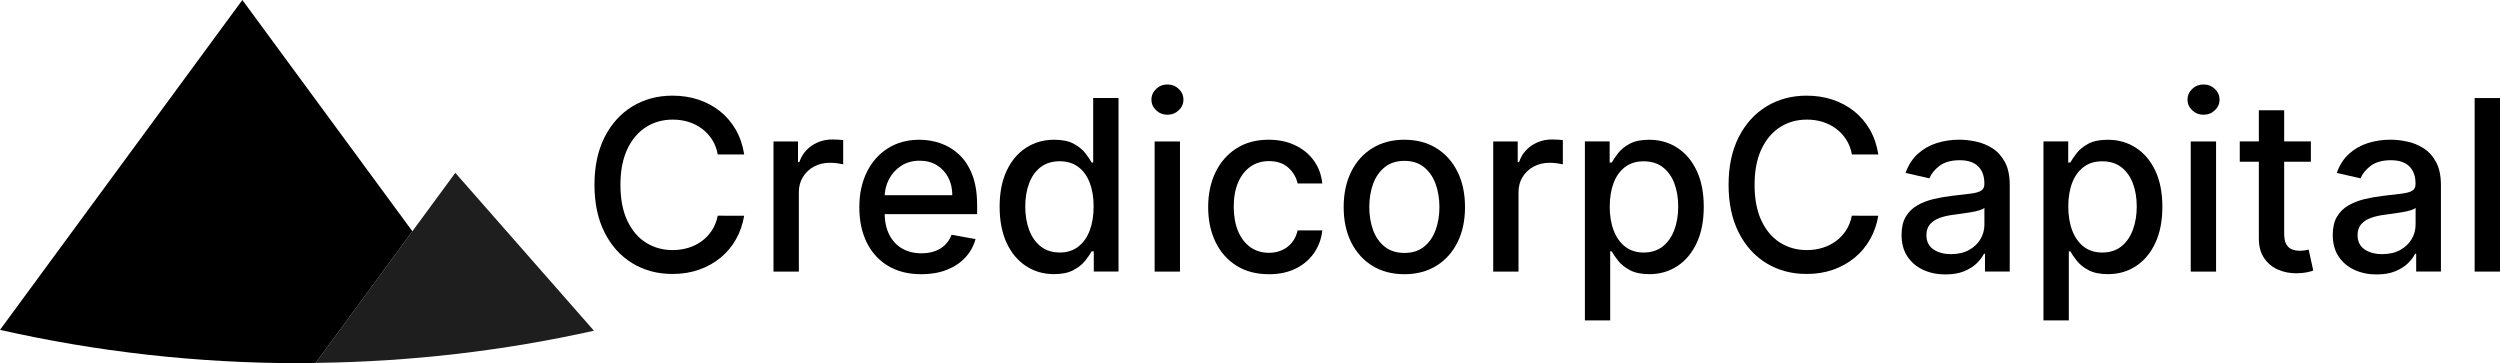 <?xml version="1.0" encoding="UTF-8"?><svg id="b" xmlns="http://www.w3.org/2000/svg" width="650" height="94.422" viewBox="0 0 650 94.422"><defs><style>.d{fill:#1e1e1e;}</style></defs><g id="c"><path d="M193.491,40.165h-6.877c-.267-1.469-.761-2.763-1.476-3.874-.722-1.118-1.599-2.067-2.646-2.841-1.047-.78-2.21-1.365-3.491-1.762-1.287-.397-2.646-.592-4.089-.592-2.6,0-4.921.65-6.975,1.963-2.048,1.307-3.66,3.224-4.849,5.746-1.183,2.529-1.775,5.61-1.775,9.256s.592,6.773,1.775,9.295c1.183,2.522,2.802,4.433,4.856,5.727,2.061,1.294,4.368,1.937,6.942,1.937,1.424,0,2.776-.195,4.063-.585s2.451-.962,3.491-1.729c1.047-.761,1.931-1.697,2.652-2.808.728-1.105,1.229-2.379,1.515-3.822l6.877.019c-.371,2.217-1.079,4.258-2.126,6.11-1.053,1.859-2.392,3.458-4.03,4.804-1.638,1.346-3.504,2.386-5.603,3.12-2.1.735-4.388,1.099-6.877,1.099-3.907,0-7.384-.93-10.439-2.789-3.055-1.859-5.467-4.518-7.215-7.989-1.755-3.465-2.633-7.599-2.633-12.402s.884-8.957,2.646-12.415,4.173-6.117,7.222-7.976c3.055-1.859,6.533-2.789,10.42-2.789,2.399,0,4.628.345,6.708,1.027,2.08.683,3.946,1.684,5.61,2.997,1.658,1.313,3.029,2.919,4.121,4.804,1.092,1.885,1.82,4.043,2.204,6.468h0Z"/><path d="M201.11,70.612v-33.84h6.37v5.376h.351c.618-1.82,1.71-3.257,3.276-4.31,1.567-1.047,3.335-1.573,5.324-1.573.41,0,.897.013,1.463.046s1.008.065,1.333.111v6.299c-.267-.072-.735-.156-1.411-.254s-1.352-.143-2.028-.143c-1.56,0-2.938.325-4.154.982-1.209.657-2.171,1.56-2.873,2.711-.702,1.151-1.06,2.464-1.06,3.933v20.664h-6.591Z"/><path d="M239.532,71.294c-3.335,0-6.201-.715-8.606-2.145-2.399-1.43-4.251-3.452-5.551-6.058s-1.95-5.668-1.95-9.178.65-6.52,1.95-9.165,3.12-4.706,5.467-6.188c2.347-1.482,5.083-2.223,8.229-2.223,1.911,0,3.757.319,5.551.949,1.794.631,3.4,1.625,4.823,2.977,1.43,1.352,2.548,3.101,3.374,5.252.819,2.152,1.235,4.765,1.235,7.833v2.334h-26.898v-4.934h20.443c0-1.736-.351-3.27-1.06-4.615-.702-1.339-1.69-2.405-2.964-3.185-1.274-.78-2.756-1.164-4.459-1.164-1.853,0-3.458.449-4.836,1.352-1.372.904-2.431,2.08-3.172,3.523-.741,1.45-1.112,3.016-1.112,4.706v3.855c0,2.262.403,4.186,1.203,5.772.8,1.586,1.918,2.795,3.361,3.627s3.12,1.242,5.044,1.242c1.248,0,2.386-.182,3.419-.54,1.027-.358,1.918-.897,2.665-1.619s1.326-1.612,1.716-2.665l6.234,1.125c-.501,1.833-1.391,3.439-2.678,4.817-1.287,1.372-2.893,2.438-4.823,3.192s-4.134,1.131-6.598,1.131l-.007-.006Z"/><path d="M274.055,71.275c-2.737,0-5.168-.702-7.306-2.106-2.132-1.404-3.809-3.406-5.025-6.013-1.209-2.607-1.82-5.74-1.82-9.399s.611-6.786,1.84-9.386c1.222-2.6,2.912-4.589,5.057-5.967s4.576-2.074,7.293-2.074c2.093,0,3.79.351,5.077,1.047s2.288,1.508,2.997,2.431c.715.923,1.268,1.742,1.664,2.444h.397v-16.764h6.585v45.118h-6.429v-5.265h-.553c-.397.722-.969,1.541-1.703,2.47-.741.923-1.762,1.736-3.055,2.425-1.294.689-2.964,1.034-5.025,1.034l.007.006ZM275.511,65.658c1.892,0,3.497-.501,4.81-1.508s2.314-2.405,2.997-4.199,1.027-3.881,1.027-6.26-.338-4.407-1.014-6.169-1.664-3.133-2.977-4.121c-1.307-.982-2.925-1.476-4.843-1.476s-3.634.514-4.96,1.541-2.321,2.431-2.984,4.206c-.67,1.775-1.001,3.783-1.001,6.013s.338,4.297,1.014,6.104,1.677,3.231,3.01,4.284c1.326,1.053,2.971,1.573,4.927,1.573l-.006.013Z"/><path d="M303.533,29.829c-1.144,0-2.126-.39-2.938-1.157-.813-.774-1.222-1.69-1.222-2.763s.41-2.015,1.222-2.789c.813-.767,1.794-1.157,2.938-1.157s2.126.384,2.938,1.157,1.222,1.703,1.222,2.789-.41,1.996-1.222,2.763c-.813.774-1.794,1.157-2.938,1.157ZM300.205,70.612v-33.84h6.591v33.84h-6.591Z"/><path d="M329.898,71.294c-3.276,0-6.091-.741-8.45-2.236-2.353-1.489-4.167-3.549-5.434-6.182-1.261-2.626-1.892-5.642-1.892-9.035s.644-6.474,1.937-9.107c1.294-2.639,3.114-4.693,5.46-6.182,2.347-1.482,5.122-2.223,8.307-2.223,2.568,0,4.862.475,6.877,1.424,2.009.949,3.64,2.275,4.875,3.978,1.242,1.703,1.983,3.692,2.217,5.967h-6.416c-.351-1.586-1.151-2.951-2.412-4.095-1.255-1.144-2.932-1.716-5.038-1.716-1.833,0-3.439.481-4.81,1.443-1.378.962-2.444,2.327-3.205,4.102-.761,1.768-1.144,3.861-1.144,6.266s.371,4.596,1.125,6.39c.748,1.794,1.814,3.179,3.185,4.167,1.378.982,2.99,1.476,4.856,1.476,1.248,0,2.386-.234,3.406-.696,1.021-.462,1.879-1.125,2.574-1.996.696-.865,1.19-1.911,1.463-3.133h6.416c-.234,2.191-.949,4.141-2.139,5.863-1.19,1.723-2.776,3.068-4.765,4.056s-4.323,1.476-7.001,1.476l.007-.006Z"/><path d="M365.129,71.294c-3.172,0-5.941-.728-8.301-2.178-2.366-1.456-4.206-3.491-5.512-6.104s-1.963-5.668-1.963-9.165.657-6.578,1.963-9.211c1.307-2.626,3.146-4.674,5.512-6.123,2.366-1.456,5.129-2.184,8.301-2.184s5.941.728,8.307,2.184,4.199,3.497,5.506,6.123c1.313,2.633,1.963,5.701,1.963,9.211s-.657,6.552-1.963,9.165-3.14,4.648-5.506,6.104c-2.366,1.456-5.129,2.178-8.307,2.178ZM365.155,65.762c2.054,0,3.764-.54,5.109-1.632,1.352-1.086,2.353-2.535,3.003-4.342.657-1.807.982-3.796.982-5.974s-.325-4.147-.982-5.961c-.65-1.814-1.651-3.276-3.003-4.375-1.352-1.105-3.055-1.651-5.109-1.651s-3.79.553-5.142,1.651c-1.359,1.099-2.366,2.561-3.023,4.375-.65,1.814-.975,3.803-.975,5.961s.325,4.167.975,5.974c.657,1.807,1.664,3.25,3.023,4.342,1.359,1.086,3.075,1.632,5.142,1.632Z"/><path d="M388.237,70.612v-33.84h6.37v5.376h.351c.611-1.82,1.703-3.257,3.27-4.31,1.56-1.047,3.335-1.573,5.317-1.573.41,0,.904.013,1.463.046.566.033,1.014.065,1.333.111v6.299c-.26-.072-.735-.156-1.411-.254s-1.352-.143-2.022-.143c-1.56,0-2.945.325-4.154.982-1.216.657-2.171,1.56-2.88,2.711-.709,1.151-1.06,2.464-1.06,3.933v20.664h-6.585.007Z"/><path d="M412.073,83.3v-46.528h6.435v5.486h.553c.384-.702.936-1.521,1.651-2.444.722-.923,1.723-1.736,2.997-2.431,1.274-.696,2.964-1.047,5.064-1.047,2.73,0,5.168.689,7.313,2.074,2.145,1.385,3.829,3.374,5.051,5.967,1.229,2.6,1.84,5.727,1.84,9.386s-.611,6.793-1.827,9.399c-1.222,2.607-2.899,4.615-5.025,6.013-2.132,1.404-4.563,2.106-7.293,2.106-2.061,0-3.731-.345-5.038-1.034-1.3-.689-2.314-1.495-3.049-2.425-.735-.923-1.3-1.749-1.697-2.47h-.397v17.954h-6.585l.006-.007ZM418.528,53.692c0,2.379.345,4.466,1.04,6.26.689,1.794,1.69,3.192,2.997,4.199s2.912,1.508,4.804,1.508,3.614-.527,4.934-1.573c1.326-1.053,2.327-2.477,3.01-4.284.683-1.807,1.021-3.842,1.021-6.104s-.332-4.238-1.001-6.013c-.663-1.775-1.664-3.179-2.997-4.206s-2.984-1.541-4.966-1.541-3.523.494-4.836,1.476c-1.313.982-2.308,2.36-2.984,4.121-.67,1.762-1.014,3.816-1.014,6.169l-.007-.013Z"/><path d="M488.366,40.165h-6.877c-.26-1.469-.754-2.763-1.476-3.874-.715-1.118-1.599-2.067-2.646-2.841-1.047-.78-2.21-1.365-3.491-1.762-1.287-.397-2.646-.592-4.089-.592-2.6,0-4.927.65-6.975,1.963-2.048,1.307-3.66,3.224-4.849,5.746-1.183,2.529-1.775,5.61-1.775,9.256s.592,6.773,1.775,9.295c1.183,2.522,2.802,4.433,4.856,5.727,2.061,1.294,4.368,1.937,6.942,1.937,1.424,0,2.776-.195,4.063-.585s2.451-.962,3.491-1.729c1.047-.761,1.931-1.697,2.652-2.808.728-1.105,1.229-2.379,1.508-3.822l6.877.019c-.371,2.217-1.079,4.258-2.126,6.11-1.053,1.859-2.392,3.458-4.03,4.804s-3.51,2.386-5.603,3.12c-2.1.735-4.388,1.099-6.877,1.099-3.907,0-7.384-.93-10.439-2.789s-5.46-4.518-7.215-7.989c-1.755-3.465-2.633-7.599-2.633-12.402s.884-8.957,2.646-12.415,4.167-6.117,7.228-7.976c3.055-1.859,6.526-2.789,10.42-2.789,2.392,0,4.628.345,6.708,1.027,2.074.683,3.946,1.684,5.61,2.997,1.658,1.313,3.029,2.919,4.121,4.804,1.086,1.885,1.82,4.043,2.204,6.468h0Z"/><path d="M505.839,71.359c-2.145,0-4.082-.403-5.818-1.203-1.729-.8-3.101-1.963-4.108-3.491-1.008-1.528-1.508-3.4-1.508-5.616,0-1.911.371-3.478,1.099-4.713.735-1.235,1.729-2.21,2.977-2.932,1.248-.715,2.646-1.261,4.186-1.632,1.547-.371,3.114-.644,4.719-.839,2.028-.234,3.673-.429,4.934-.585,1.268-.156,2.184-.41,2.756-.761s.858-.923.858-1.716v-.156c0-1.924-.54-3.413-1.619-4.472s-2.685-1.586-4.81-1.586-3.965.488-5.233,1.463c-1.274.975-2.152,2.061-2.633,3.25l-6.195-1.411c.735-2.054,1.814-3.718,3.224-4.992,1.417-1.268,3.049-2.197,4.901-2.776s3.796-.871,5.837-.871c1.352,0,2.782.156,4.303.475,1.521.319,2.945.891,4.277,1.729s2.418,2.028,3.27,3.582c.852,1.547,1.274,3.562,1.274,6.026v22.471h-6.435v-4.628h-.266c-.423.852-1.066,1.69-1.911,2.516-.852.819-1.95,1.502-3.283,2.048-1.339.546-2.945.813-4.804.813l.006.006ZM507.269,66.074c1.82,0,3.38-.358,4.68-1.079s2.295-1.664,2.977-2.834,1.021-2.418,1.021-3.757v-4.362c-.234.234-.683.449-1.352.65s-1.43.371-2.282.507-1.684.267-2.483.377c-.806.111-1.489.202-2.028.273-1.281.163-2.444.436-3.491.813-1.047.384-1.885.93-2.509,1.645-.624.715-.936,1.658-.936,2.828,0,1.632.605,2.86,1.807,3.692,1.203.832,2.737,1.248,4.609,1.248h-.013Z"/><path d="M531.3,83.3v-46.528h6.435v5.486h.553c.384-.702.936-1.521,1.651-2.444s1.716-1.736,2.997-2.431,2.964-1.047,5.07-1.047c2.73,0,5.168.689,7.313,2.074,2.145,1.385,3.829,3.374,5.057,5.967,1.229,2.6,1.84,5.727,1.84,9.386s-.611,6.793-1.827,9.399-2.893,4.615-5.025,6.013c-2.126,1.404-4.563,2.106-7.293,2.106-2.054,0-3.731-.345-5.031-1.034s-2.314-1.495-3.049-2.425c-.735-.923-1.3-1.749-1.697-2.47h-.397v17.954h-6.585l-.013-.007ZM537.755,53.692c0,2.379.345,4.466,1.034,6.26.689,1.794,1.69,3.192,2.997,4.199s2.906,1.508,4.804,1.508,3.614-.527,4.934-1.573c1.32-1.053,2.327-2.477,3.003-4.284.683-1.807,1.027-3.842,1.027-6.104s-.338-4.238-1.001-6.013c-.67-1.775-1.671-3.179-2.997-4.206s-2.984-1.541-4.966-1.541-3.523.494-4.836,1.476c-1.313.982-2.314,2.36-2.984,4.121-.676,1.762-1.014,3.816-1.014,6.169v-.013Z"/><path d="M572.921,29.829c-1.144,0-2.126-.39-2.945-1.157-.813-.774-1.222-1.69-1.222-2.763s.41-2.015,1.222-2.789c.813-.767,1.794-1.157,2.945-1.157s2.126.384,2.938,1.157c.819.774,1.222,1.703,1.222,2.789s-.41,1.996-1.222,2.763c-.813.774-1.794,1.157-2.938,1.157ZM569.593,70.612v-33.84h6.585v33.84h-6.585Z"/><path d="M600.826,36.772v5.285h-18.487v-5.285s18.487,0,18.487,0ZM587.299,28.666h6.585v32.007c0,1.274.188,2.236.572,2.873.384.637.878,1.073,1.489,1.3s1.274.345,1.996.345c.527,0,.995-.039,1.391-.111s.709-.13.923-.176l1.19,5.441c-.384.15-.923.299-1.632.449-.702.156-1.586.241-2.639.254-1.736.026-3.348-.28-4.849-.923-1.502-.65-2.711-1.645-3.634-2.997-.93-1.352-1.391-3.049-1.391-5.09V28.659v.006Z"/><path d="M617.948,71.359c-2.145,0-4.082-.403-5.818-1.203-1.729-.8-3.101-1.963-4.108-3.491-1.008-1.528-1.508-3.4-1.508-5.616,0-1.911.371-3.478,1.099-4.713.735-1.235,1.729-2.21,2.977-2.932,1.248-.715,2.646-1.261,4.186-1.632s3.114-.644,4.713-.839c2.028-.234,3.673-.429,4.934-.585s2.184-.41,2.756-.761.858-.923.858-1.716v-.156c0-1.924-.54-3.413-1.619-4.472s-2.685-1.586-4.81-1.586-3.965.488-5.233,1.463c-1.274.975-2.152,2.061-2.633,3.25l-6.188-1.411c.735-2.054,1.814-3.718,3.224-4.992,1.417-1.268,3.049-2.197,4.901-2.776,1.846-.579,3.796-.871,5.837-.871,1.352,0,2.782.156,4.303.475,1.521.319,2.945.891,4.271,1.729,1.333.839,2.418,2.028,3.27,3.582.852,1.547,1.281,3.562,1.281,6.026v22.471h-6.435v-4.628h-.266c-.423.852-1.066,1.69-1.918,2.516-.852.819-1.95,1.502-3.283,2.048-1.339.546-2.945.813-4.804.813l.013.006ZM619.378,66.074c1.82,0,3.38-.358,4.68-1.079s2.288-1.664,2.977-2.834c.683-1.17,1.021-2.418,1.021-3.757v-4.362c-.234.234-.683.449-1.352.65s-1.424.371-2.282.507c-.852.137-1.684.267-2.49.377s-1.482.202-2.028.273c-1.281.163-2.444.436-3.491.813-1.053.384-1.885.93-2.509,1.645-.624.715-.936,1.658-.936,2.828,0,1.632.598,2.86,1.801,3.692,1.209.832,2.743,1.248,4.609,1.248h0Z"/><path d="M650,25.494v45.118h-6.591V25.494h6.591Z"/><path class="d" d="M154.432,85.991l-36.05-41.055-36.323,49.414c24.824-.299,49.037-3.159,72.373-8.366v.006Z"/><path d="M82.065,94.357l25.156-34.224L63.013,0,0,85.764c25,5.655,51.02,8.658,77.749,8.658l4.316-.065Z"/></g></svg>